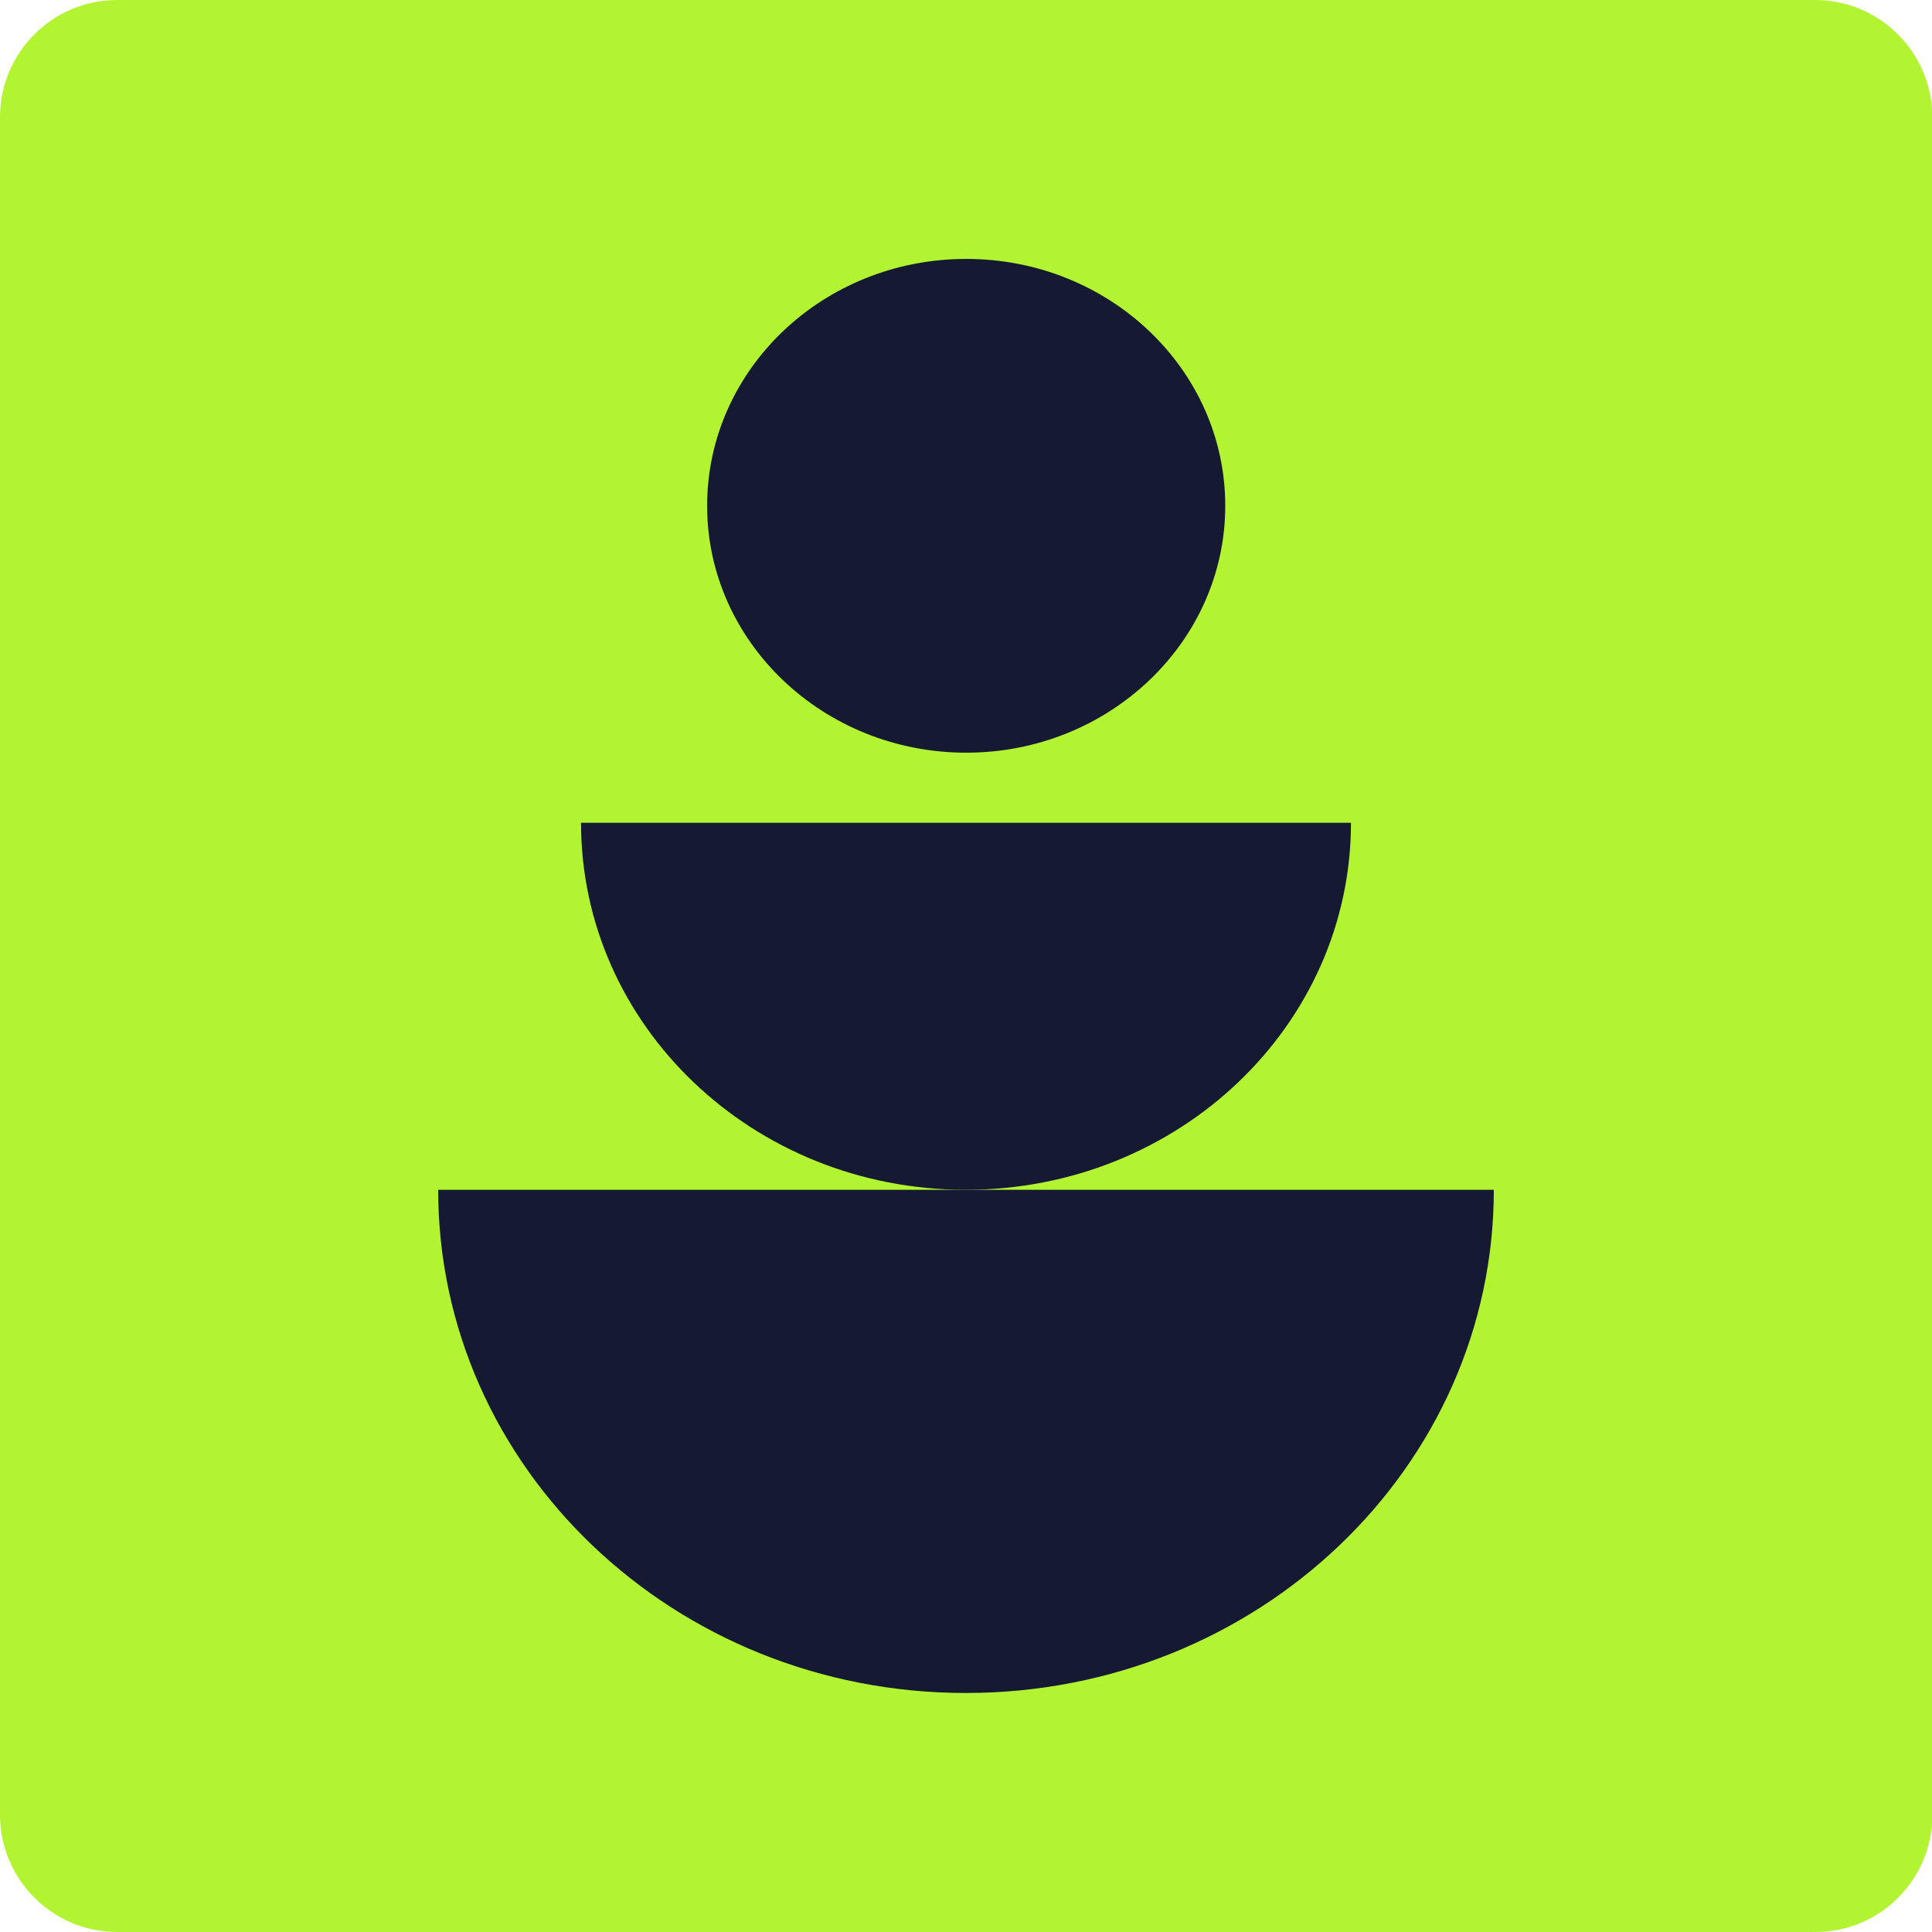 <?xml version="1.0" encoding="UTF-8"?> <svg xmlns="http://www.w3.org/2000/svg" width="97" height="97" viewBox="0 0 97 97" fill="none"><g clip-path="url(#clip0_161_578)"><path d="M5.886 0H91.13C94.374 0 97.015 2.642 97.015 5.886V91.13C97.015 94.374 94.389 97 91.145 97H5.886C2.642 97 0 94.358 0 91.114V5.886C0 2.642 2.642 0 5.886 0Z" fill="#B2F431"></path><g clip-path="url(#clip1_161_578)"><path d="M67.828 41.308C67.828 51.479 59.182 59.736 48.49 59.736C37.799 59.736 29.172 51.479 29.172 41.308H67.828Z" fill="#151932"></path><path d="M75 59.736C75 73.68 63.142 85 48.49 85C33.839 85 22 73.68 22 59.736H75Z" fill="#151932"></path><path d="M48.51 13C55.701 13 61.516 18.559 61.516 25.395C61.516 32.23 55.682 37.79 48.51 37.79C41.337 37.79 35.503 32.23 35.503 25.395C35.503 18.559 41.318 13 48.51 13Z" fill="#151932"></path></g></g><defs><clipPath id="clip0_161_578"><rect width="97" height="97" fill="white"></rect></clipPath><clipPath id="clip1_161_578"><rect width="53" height="72" fill="white" transform="translate(22 13)"></rect></clipPath></defs></svg> 